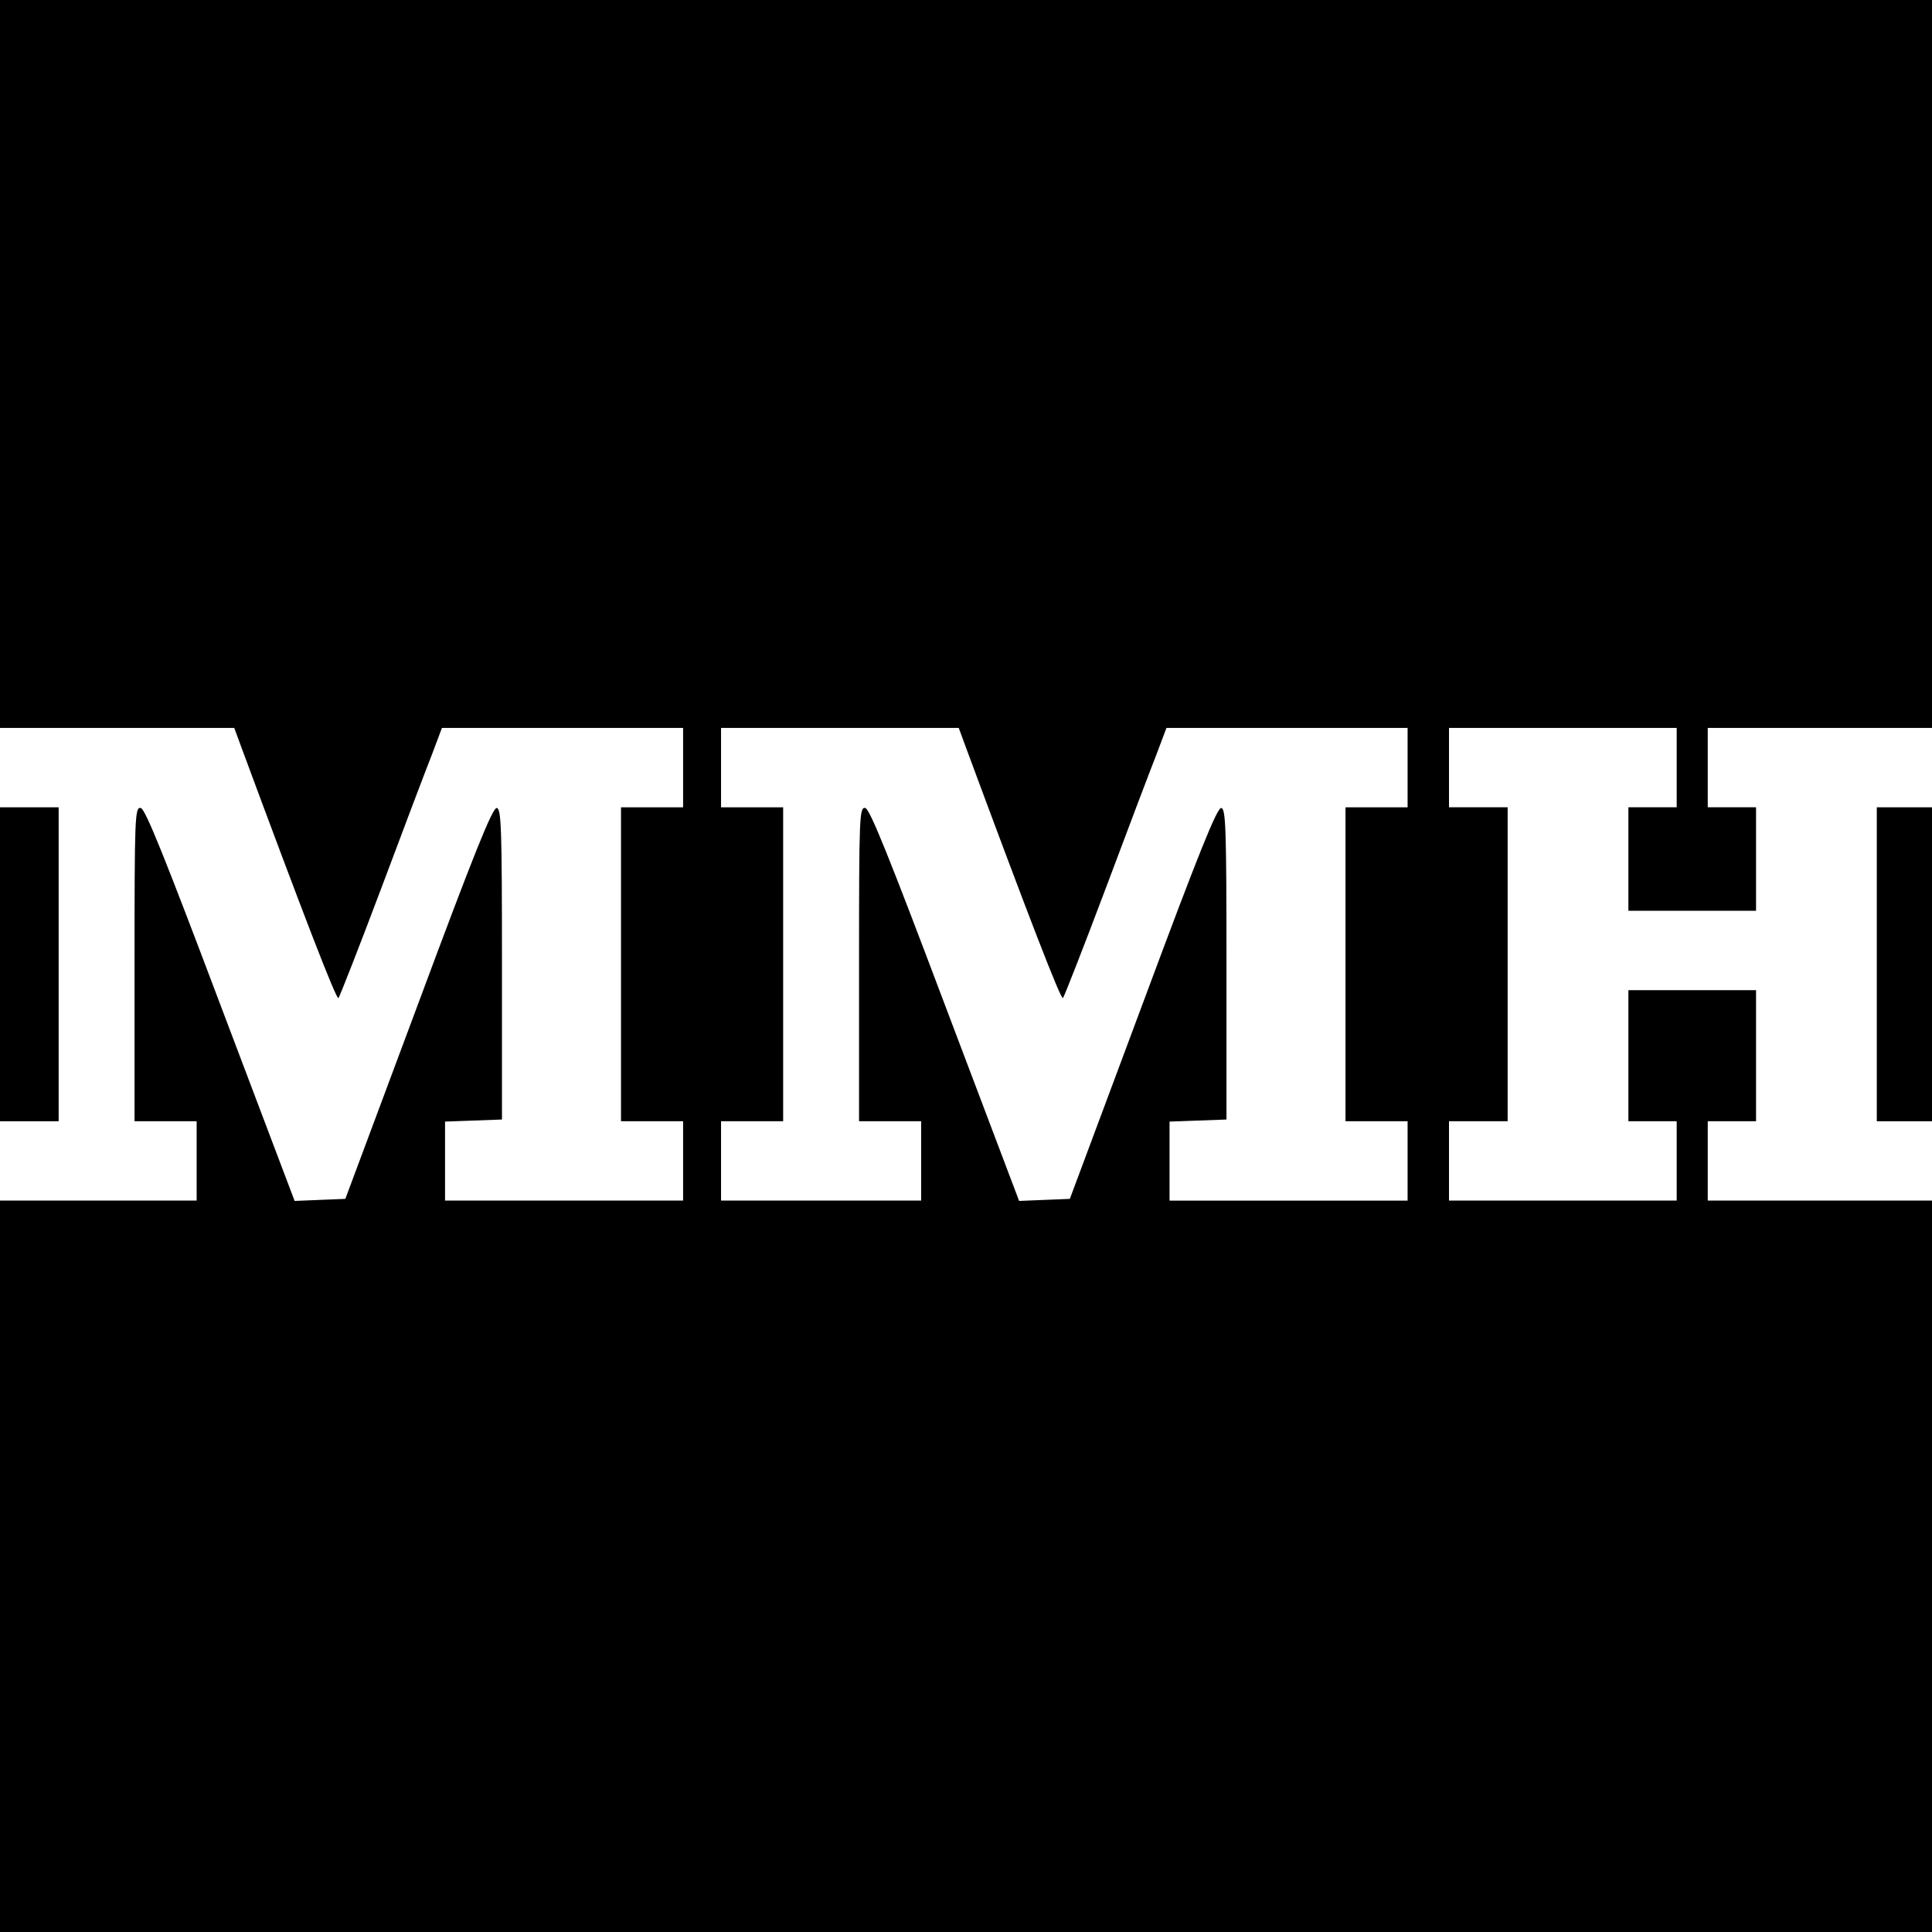 <?xml version="1.0" standalone="no"?>
<!DOCTYPE svg PUBLIC "-//W3C//DTD SVG 20010904//EN"
 "http://www.w3.org/TR/2001/REC-SVG-20010904/DTD/svg10.dtd">
<svg version="1.0" xmlns="http://www.w3.org/2000/svg"
 width="560pt" height="560pt" viewBox="0 0 560 560"
 preserveAspectRatio="xMidYMid meet">
<g transform="translate(0,560) scale(0.1,-0.1)"
fill="#000000" stroke="none">
<path d="M0 4545 l0 -1055 339 0 340 0 21 -57 c177 -478 275 -732 281 -726 4
5 60 148 124 318 64 171 130 345 147 388 l29 77 350 0 349 0 0 -115 0 -115
-90 0 -90 0 0 -455 0 -455 90 0 90 0 0 -115 0 -115 -345 0 -345 0 0 115 0 114
83 3 82 3 0 450 c0 396 -2 450 -15 453 -12 2 -65 -129 -227 -565 l-212 -568
-74 -3 -73 -3 -215 568 c-161 427 -218 569 -231 571 -17 3 -18 -24 -18 -452
l0 -456 90 0 90 0 0 -115 0 -115 -285 0 -285 0 0 -1060 0 -1060 2800 0 2800 0
0 1060 0 1060 -325 0 -325 0 0 115 0 115 70 0 70 0 0 190 0 190 -185 0 -185 0
0 -190 0 -190 70 0 70 0 0 -115 0 -115 -330 0 -330 0 0 115 0 115 85 0 85 0 0
455 0 455 -85 0 -85 0 0 115 0 115 330 0 330 0 0 -115 0 -115 -70 0 -70 0 0
-150 0 -150 185 0 185 0 0 150 0 150 -70 0 -70 0 0 115 0 115 325 0 325 0 0
1055 0 1055 -2800 0 -2800 0 0 -1055z m2800 -1112 c177 -478 275 -732 281
-726 4 5 60 148 124 318 64 171 130 345 147 388 l29 77 350 0 349 0 0 -115 0
-115 -90 0 -90 0 0 -455 0 -455 90 0 90 0 0 -115 0 -115 -345 0 -345 0 0 115
0 114 83 3 82 3 0 450 c0 396 -2 450 -15 453 -12 2 -65 -129 -227 -565 l-212
-568 -74 -3 -73 -3 -215 568 c-161 427 -218 569 -231 571 -17 3 -18 -24 -18
-452 l0 -456 90 0 90 0 0 -115 0 -115 -290 0 -290 0 0 115 0 115 90 0 90 0 0
455 0 455 -90 0 -90 0 0 115 0 115 344 0 345 0 21 -57z"/>
<path d="M0 2805 l0 -455 85 0 85 0 0 455 0 455 -85 0 -85 0 0 -455z"/>
<path d="M5440 2805 l0 -455 80 0 80 0 0 455 0 455 -80 0 -80 0 0 -455z"/>
</g>
</svg>
